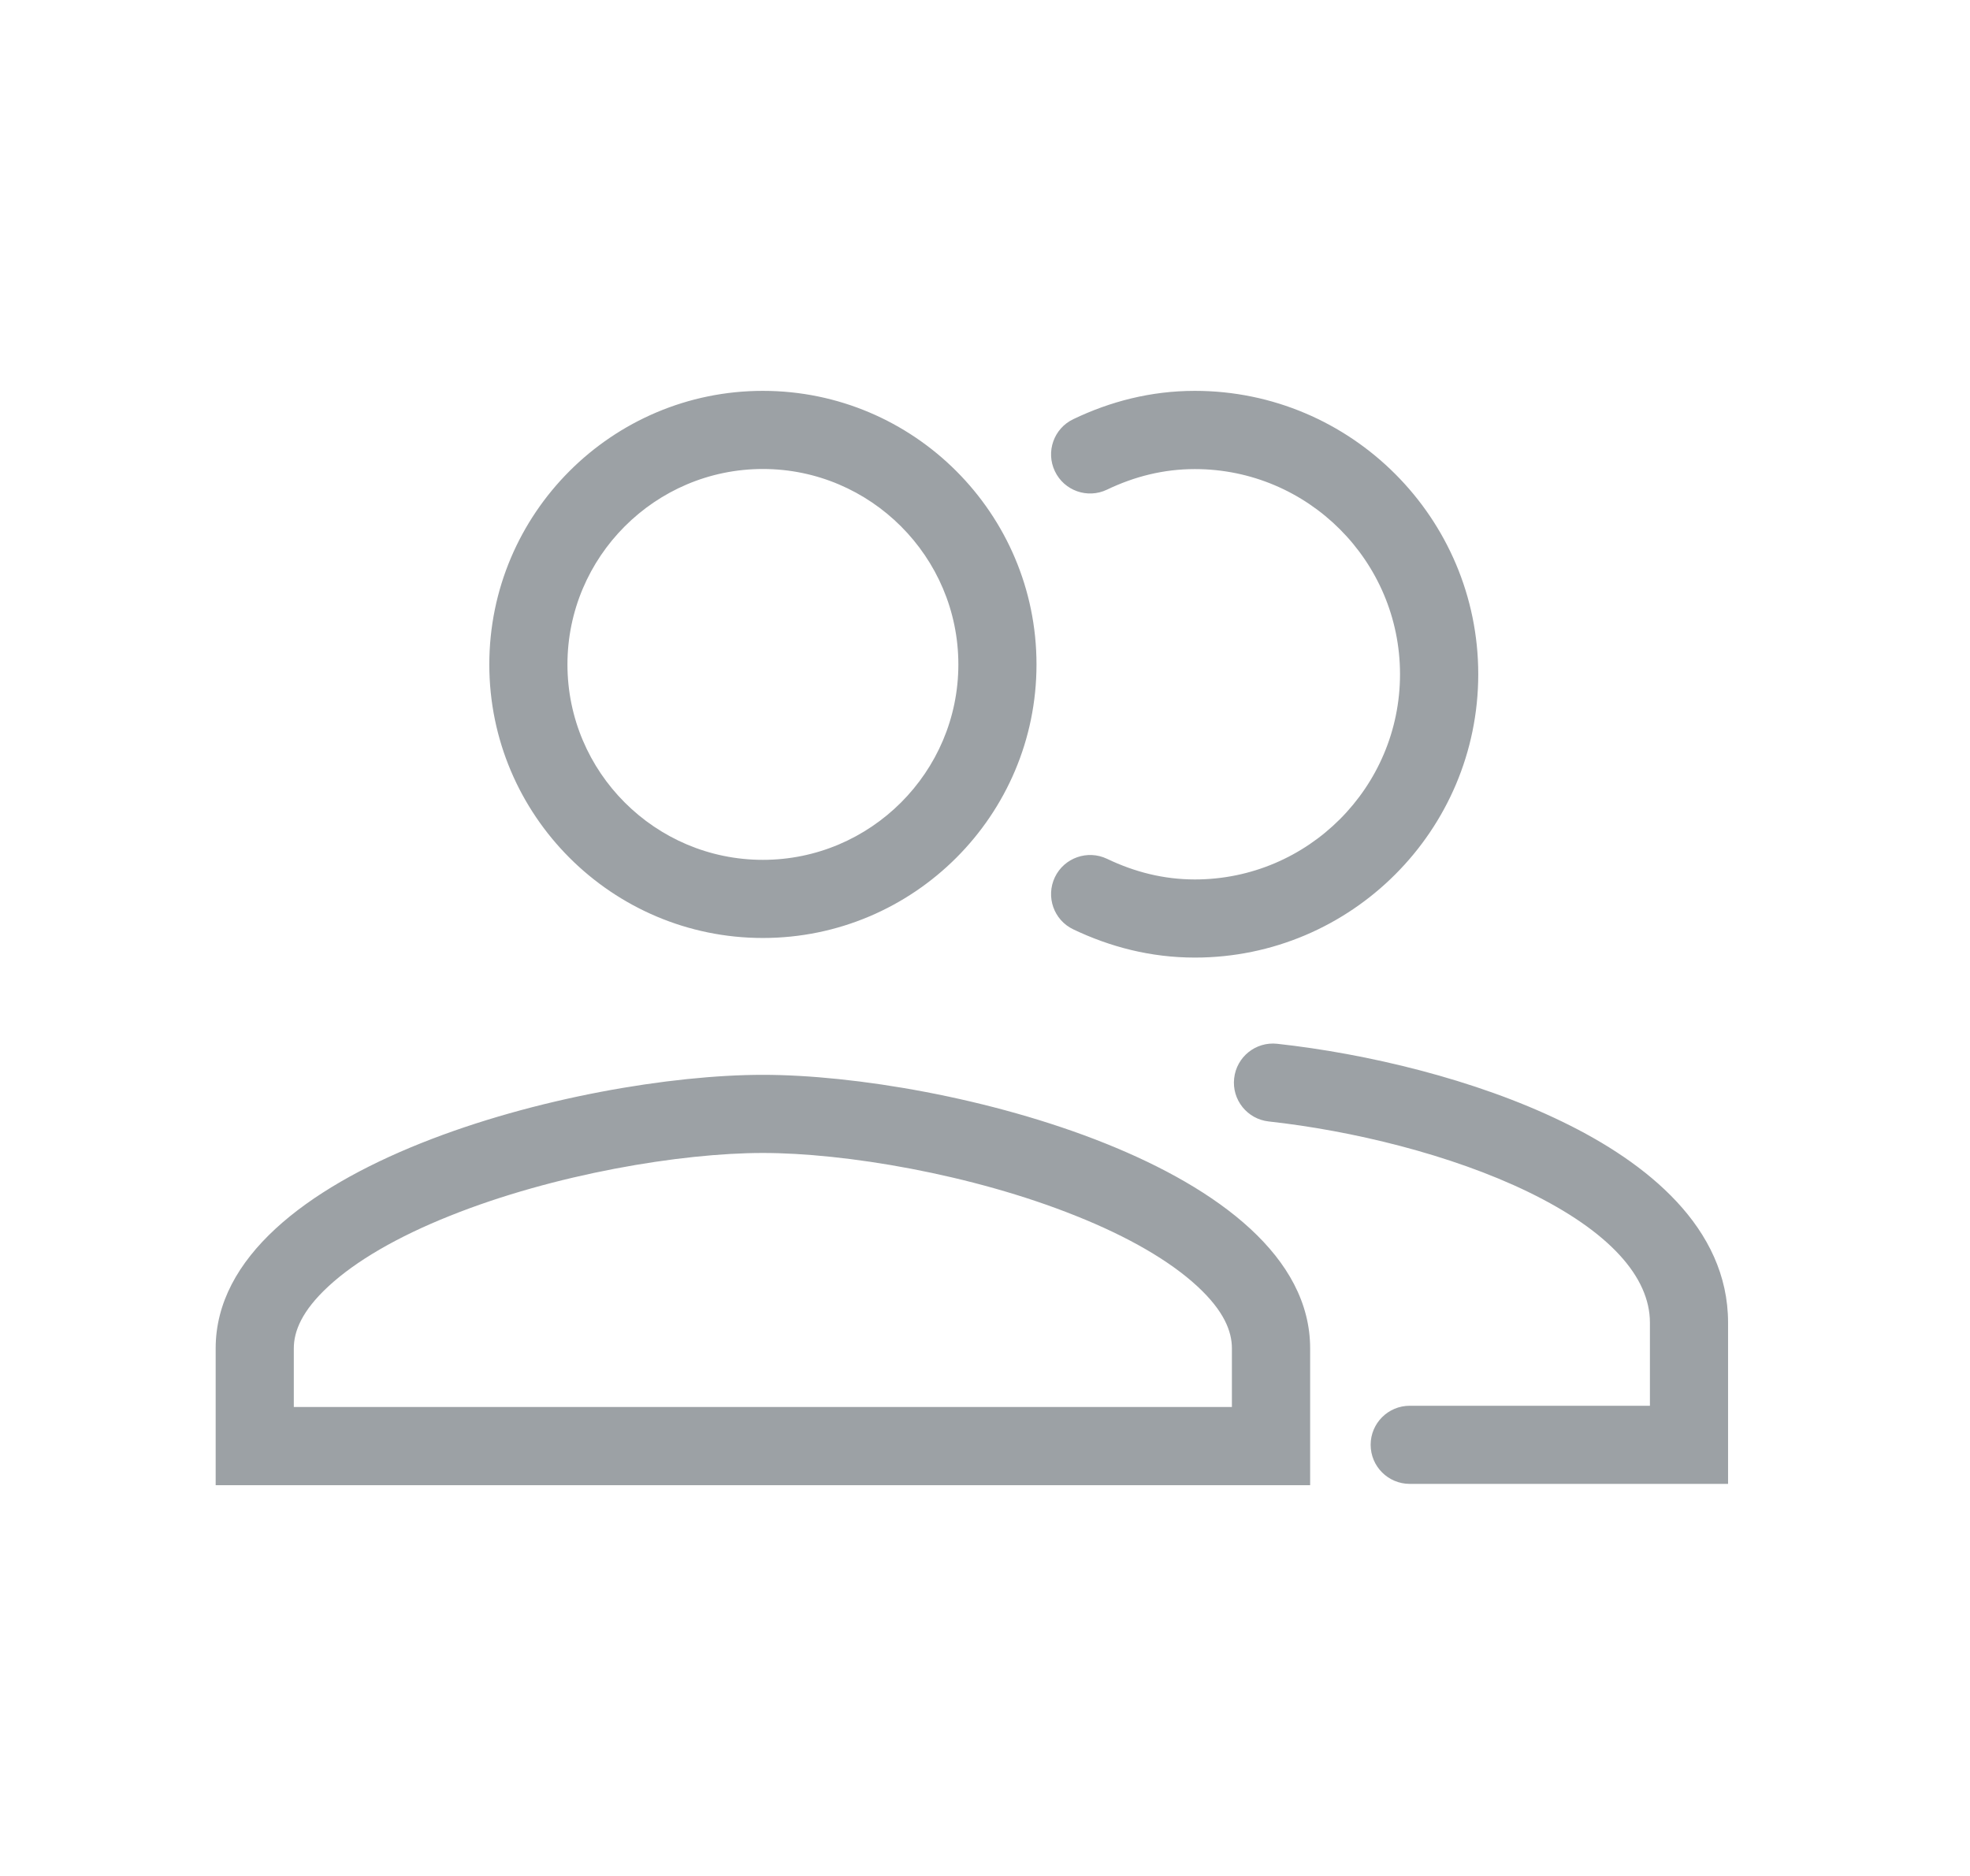 <svg xmlns="http://www.w3.org/2000/svg" width="21" height="20" viewBox="0 0 21 20" fill="none">
  <g clip-path="url(#clip0_922_32880)">
    <path fill-rule="evenodd" clip-rule="evenodd" d="M3.132 14.375C3.132 14.195 3.216 13.977 3.502 13.713C3.794 13.443 4.238 13.185 4.794 12.963C5.908 12.516 7.261 12.292 8.132 12.292C9.004 12.292 10.357 12.516 11.47 12.963C12.027 13.185 12.471 13.443 12.763 13.713C13.049 13.977 13.132 14.195 13.132 14.375V15H8.132H3.132V14.375ZM13.966 14.375V15V15.834H13.132H8.132H3.132H2.299V15V14.375C2.299 12.434 6.182 11.459 8.132 11.459C10.082 11.459 13.966 12.434 13.966 14.375ZM10.216 7.084C10.216 8.232 9.28 9.167 8.132 9.167C6.984 9.167 6.049 8.232 6.049 7.084C6.049 5.936 6.984 5 8.132 5C9.28 5 10.216 5.936 10.216 7.084ZM8.132 10C9.741 10 11.049 8.692 11.049 7.084C11.049 5.475 9.741 4.167 8.132 4.167C6.524 4.167 5.216 5.475 5.216 7.084C5.216 8.692 6.524 10 8.132 10ZM12.737 4.167C12.266 4.167 11.833 4.281 11.441 4.469C11.233 4.568 11.146 4.817 11.245 5.024C11.344 5.232 11.593 5.32 11.801 5.22C12.093 5.08 12.404 5.001 12.737 5.001C13.943 5.001 14.924 5.982 14.924 7.188C14.924 8.394 13.943 9.376 12.737 9.376C12.404 9.376 12.093 9.296 11.801 9.156C11.593 9.057 11.344 9.145 11.245 9.352C11.146 9.56 11.233 9.809 11.441 9.908C11.833 10.095 12.266 10.209 12.737 10.209C14.403 10.209 15.758 8.854 15.758 7.188C15.758 5.522 14.403 4.167 12.737 4.167ZM13.615 11.128C13.386 11.103 13.181 11.268 13.156 11.496C13.13 11.725 13.296 11.931 13.524 11.956C14.406 12.053 15.466 12.307 16.292 12.708C17.154 13.127 17.588 13.613 17.588 14.101V14.987H15.028C14.798 14.987 14.611 15.173 14.611 15.403C14.611 15.634 14.798 15.82 15.028 15.82H18.004H18.421V15.403V14.101C18.421 13.087 17.553 12.394 16.655 11.959C15.722 11.505 14.564 11.232 13.615 11.128Z" fill="#9CA1A5"/>
  </g>
  <defs>
    <clipPath id="clip0_922_32880">
      <rect width="20" height="20" fill="white" transform="translate(0.35)"/>
    </clipPath>
  </defs>
</svg>